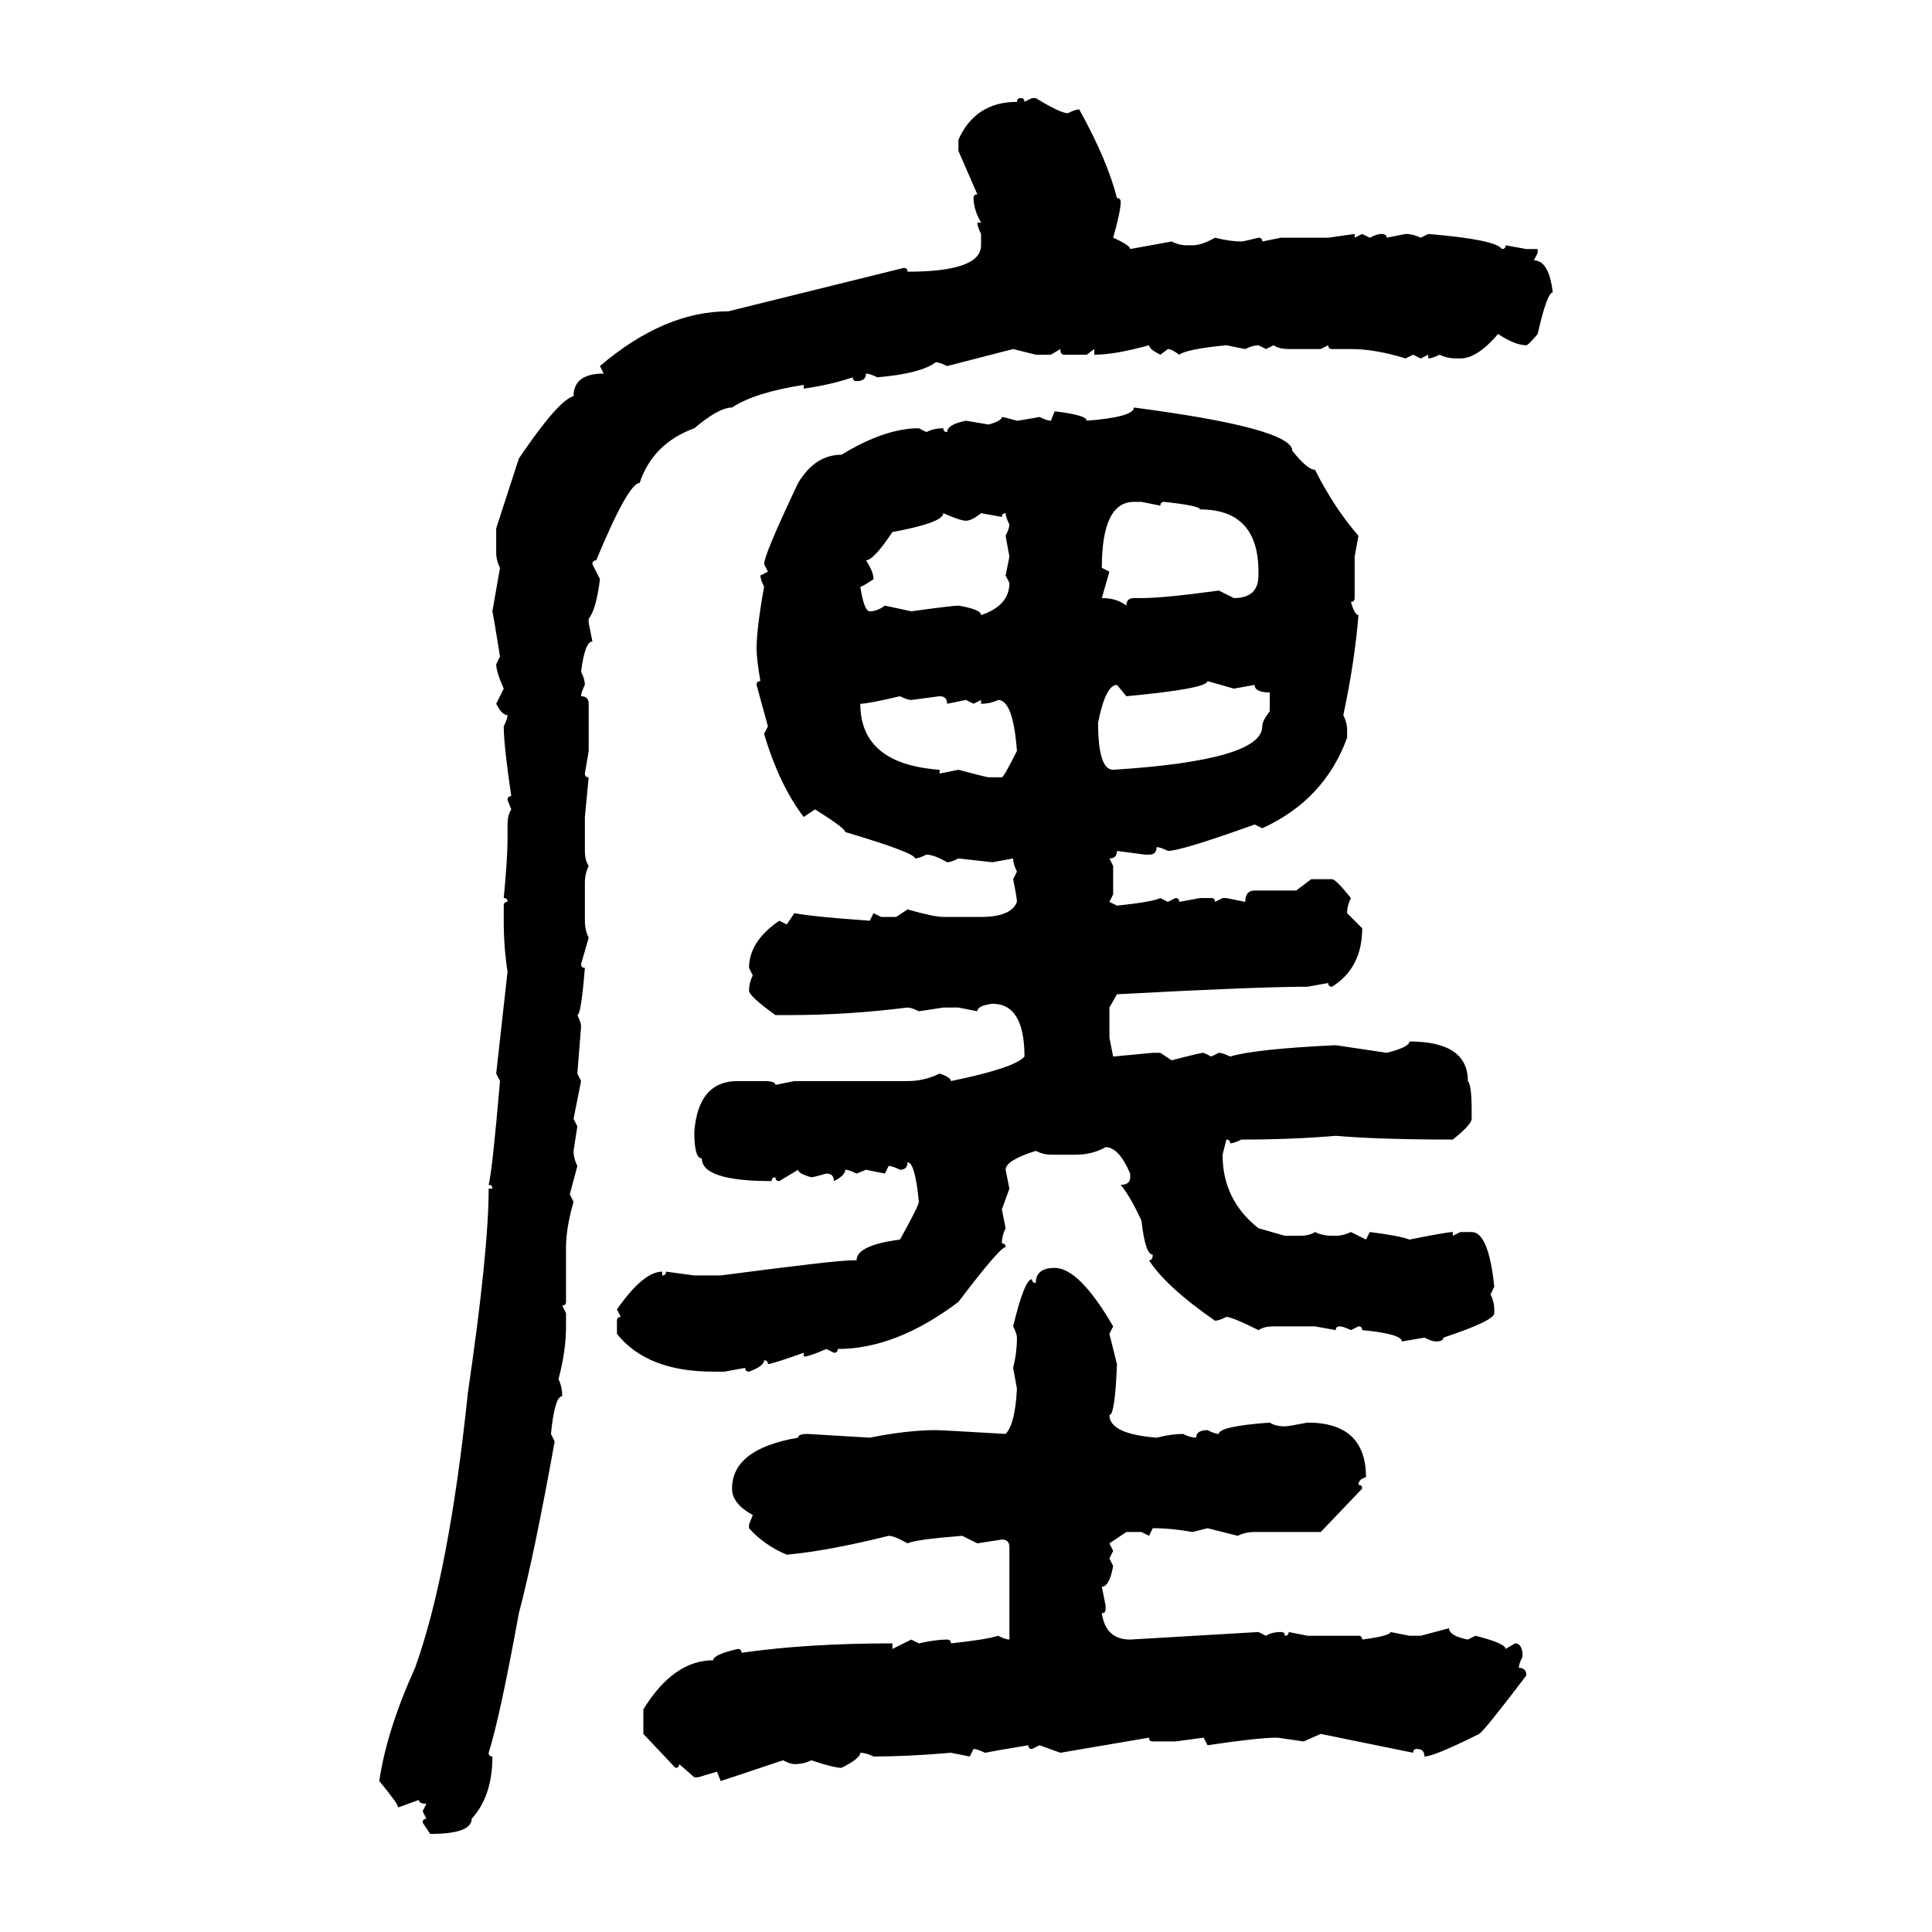 <svg xmlns="http://www.w3.org/2000/svg" xmlns:xlink="http://www.w3.org/1999/xlink" width="300" height="300"><path d="M158.50 15.23L158.50 15.23Q159.08 15.23 159.08 15.82L159.08 15.82L160.25 15.23L160.84 15.23Q164.65 17.58 165.82 17.58L165.82 17.58Q166.99 16.99 167.58 16.99L167.58 16.99Q171.97 24.90 173.44 30.76L173.44 30.76Q174.02 30.76 174.02 31.35L174.02 31.35Q174.02 32.81 172.85 36.91L172.85 36.91Q175.49 38.09 175.49 38.67L175.49 38.67L181.93 37.50Q183.11 38.09 184.28 38.09L184.28 38.09L185.16 38.09Q186.62 38.09 188.67 36.91L188.67 36.91Q191.02 37.50 192.77 37.50L192.77 37.50Q193.07 37.50 195.41 36.91L195.41 36.91Q196.00 36.91 196.00 37.50L196.00 37.50L198.93 36.91L206.25 36.91L210.35 36.33L210.35 36.91L211.52 36.33L212.70 36.91Q213.87 36.33 214.45 36.33L214.45 36.33Q215.33 36.33 215.33 36.91L215.33 36.91L218.26 36.33Q219.43 36.33 220.61 36.91L220.61 36.91L221.78 36.33Q232.32 37.21 233.20 38.67L233.20 38.67Q233.79 38.67 233.79 38.09L233.79 38.09L237.01 38.67L238.77 38.67L238.77 39.26L238.18 40.43Q240.53 40.43 241.11 45.41L241.11 45.41Q240.23 45.41 238.77 51.86L238.77 51.86Q237.30 53.61 237.01 53.61L237.01 53.61Q235.25 53.61 232.62 51.86L232.62 51.86Q229.39 55.66 226.76 55.66L226.76 55.66L226.17 55.66Q224.71 55.66 223.54 55.08L223.54 55.08Q222.36 55.66 221.78 55.66L221.78 55.66L221.78 55.08L220.61 55.66L219.43 55.08L218.26 55.66Q213.57 54.20 209.77 54.20L209.77 54.20L206.84 54.20Q206.25 54.20 206.25 53.61L206.25 53.61L205.08 54.20L200.10 54.20Q198.63 54.20 197.75 53.61L197.75 53.61L196.58 54.20L195.41 53.61Q194.53 53.61 193.36 54.20L193.36 54.20L190.43 53.61Q184.28 54.20 183.11 55.08L183.11 55.08Q181.93 54.20 181.35 54.20L181.35 54.20L180.18 55.08Q178.42 54.20 178.42 53.61L178.42 53.61Q173.14 55.08 169.92 55.08L169.92 55.08L169.92 54.20L168.75 55.08L165.23 55.08Q164.65 55.08 164.65 54.20L164.65 54.20L163.18 55.08L160.84 55.08L157.32 54.20L147.07 56.84Q145.90 56.25 145.31 56.25L145.31 56.25Q142.97 58.01 136.23 58.59L136.23 58.59Q135.06 58.01 134.47 58.01L134.47 58.01Q134.47 59.18 133.01 59.18L133.01 59.18Q132.42 59.18 132.42 58.59L132.42 58.59Q128.91 59.77 124.80 60.35L124.80 60.35L124.80 59.77Q117.19 60.94 113.67 63.28L113.67 63.28Q111.62 63.28 107.81 66.50L107.81 66.50Q101.37 68.85 99.32 75L99.32 75Q97.56 75 92.58 87.01L92.58 87.01Q91.99 87.01 91.99 87.60L91.99 87.60L93.16 89.94Q92.58 94.63 91.41 96.09L91.41 96.09L91.41 96.68L91.99 99.61Q90.82 99.61 90.23 104.30L90.23 104.30Q90.82 105.47 90.82 106.35L90.82 106.35Q90.23 107.52 90.23 108.11L90.23 108.11Q91.41 108.11 91.41 109.28L91.41 109.28L91.41 116.60L90.82 120.12Q90.82 120.70 91.41 120.70L91.41 120.70L90.82 126.86L90.82 132.13Q90.82 133.59 91.41 134.47L91.41 134.47Q90.82 135.64 90.82 137.11L90.82 137.11L90.82 142.97Q90.82 144.43 91.41 145.61L91.41 145.61L90.23 149.71Q90.23 150.29 90.82 150.29L90.82 150.29Q90.23 157.62 89.65 157.62L89.65 157.62Q90.23 158.79 90.23 159.38L90.23 159.38L89.65 166.70L90.23 167.87L89.06 173.73L89.65 174.90L89.06 178.71Q89.06 179.88 89.65 181.05L89.65 181.05L88.48 185.45L89.06 186.62Q87.89 190.72 87.89 193.65L87.89 193.65L87.89 202.15Q87.89 202.73 87.30 202.73L87.30 202.73L87.89 203.91L87.89 205.96Q87.89 209.77 86.72 214.16L86.72 214.16Q87.30 215.33 87.30 216.80L87.30 216.80Q86.13 216.80 85.55 222.66L85.55 222.66L86.13 223.83Q82.91 241.70 80.57 250.49L80.57 250.49Q77.64 266.60 75.88 272.17L75.88 272.17Q75.88 272.75 76.46 272.75L76.46 272.75Q76.46 278.91 73.24 282.42L73.24 282.42Q73.24 284.77 66.80 284.77L66.80 284.77L65.63 283.01Q65.63 282.42 66.21 282.42L66.21 282.42L65.63 281.25L66.21 280.08Q65.04 280.08 65.04 279.49L65.04 279.49L61.82 280.66Q61.82 280.08 58.89 276.56L58.89 276.56Q60.06 268.65 64.45 258.98L64.45 258.98Q69.73 244.34 72.66 216.21L72.66 216.21Q75.88 194.24 75.88 184.57L75.88 184.57L76.46 184.57Q76.46 183.98 75.88 183.98L75.88 183.98Q76.46 181.64 77.64 167.87L77.64 167.87L77.05 166.70L78.81 150.88Q78.22 147.07 78.22 142.97L78.22 142.97L78.22 140.63Q78.22 140.04 78.81 140.04L78.81 140.04Q78.81 139.45 78.22 139.45L78.22 139.45Q78.81 133.30 78.81 130.37L78.81 130.37L78.81 128.03Q78.81 126.56 79.39 125.68L79.39 125.68L78.81 124.22Q78.81 123.63 79.39 123.63L79.39 123.63Q78.22 115.72 78.22 112.79L78.22 112.79Q78.81 111.62 78.81 111.04L78.81 111.04Q77.93 111.04 77.05 109.28L77.05 109.28L78.22 106.93Q77.05 104.30 77.05 103.13L77.05 103.13L77.64 101.95Q76.76 96.39 76.46 94.92L76.46 94.92L77.64 88.18Q77.05 87.01 77.05 85.84L77.05 85.84L77.05 82.03L80.57 71.19Q86.72 62.11 89.06 61.52L89.06 61.52Q89.06 58.01 93.75 58.01L93.75 58.01L93.16 56.84Q103.13 48.34 113.09 48.34L113.09 48.34L140.33 41.60Q140.92 41.60 140.92 42.19L140.92 42.19Q152.34 42.19 152.34 38.09L152.34 38.09L152.34 36.33Q151.76 35.16 151.76 34.57L151.76 34.57L152.34 34.57Q151.17 32.52 151.17 30.76L151.17 30.76Q151.17 30.18 151.76 30.18L151.76 30.18L148.83 23.44L148.83 21.68Q151.46 15.82 157.91 15.82L157.91 15.82Q157.91 15.23 158.50 15.23ZM176.07 63.28L176.07 63.28Q200.68 66.50 200.68 70.02L200.68 70.02Q203.03 72.95 204.20 72.95L204.20 72.95Q207.13 78.81 210.94 83.20L210.94 83.20L210.35 86.43L210.35 92.87Q210.35 93.46 209.77 93.46L209.77 93.46Q210.35 95.51 210.94 95.51L210.94 95.51Q210.35 102.83 208.59 111.04L208.59 111.04Q209.18 112.21 209.18 113.38L209.18 113.38L209.18 114.55Q205.66 124.22 196.00 128.61L196.00 128.61L194.82 128.03Q183.40 132.13 181.35 132.13L181.35 132.13Q180.18 131.54 179.59 131.54L179.59 131.54Q179.59 132.71 178.42 132.71L178.42 132.71L177.83 132.71L173.44 132.13Q173.44 133.30 172.27 133.30L172.27 133.30L172.85 134.47L172.85 138.87L172.27 140.04L173.44 140.63Q179.00 140.04 180.18 139.45L180.18 139.45L181.35 140.04L182.52 139.45Q183.11 139.45 183.11 140.04L183.11 140.04L186.33 139.45L188.09 139.45Q188.67 139.45 188.67 140.04L188.67 140.04L189.84 139.45L190.43 139.45L193.36 140.04Q193.36 138.28 194.82 138.28L194.82 138.28L201.27 138.28L203.61 136.52L206.84 136.52Q207.42 136.52 209.77 139.45L209.77 139.45Q209.18 140.63 209.18 141.80L209.18 141.80L211.52 144.14Q211.52 150.29 206.84 153.22L206.84 153.22Q206.25 153.22 206.25 152.64L206.25 152.64L203.03 153.22Q195.12 153.22 173.44 154.39L173.44 154.39L172.27 156.45L172.27 161.13L172.85 164.06L179.00 163.48L180.18 163.48L181.93 164.65Q186.33 163.48 186.91 163.48L186.91 163.48L188.09 164.06L189.26 163.48Q189.84 163.48 191.02 164.06L191.02 164.06Q194.82 162.89 207.42 162.30L207.42 162.30L215.33 163.48Q218.85 162.60 218.85 161.72L218.85 161.72Q227.93 161.72 227.93 167.87L227.93 167.87Q228.52 168.46 228.52 172.56L228.52 172.56L228.52 173.73Q228.52 174.61 225.59 176.95L225.59 176.95Q214.16 176.95 207.42 176.37L207.42 176.37Q200.68 176.95 192.77 176.95L192.77 176.95Q191.60 177.54 191.02 177.54L191.02 177.54Q191.02 176.95 190.43 176.95L190.43 176.95L189.84 179.30Q189.84 186.33 195.41 190.72L195.41 190.72L199.51 191.89L201.86 191.89Q203.32 191.89 204.20 191.31L204.20 191.31Q205.37 191.89 206.84 191.89L206.84 191.89L207.42 191.89Q208.59 191.89 209.77 191.31L209.77 191.31L212.11 192.48L212.70 191.31Q217.38 191.89 218.85 192.48L218.85 192.48Q224.71 191.31 225.59 191.31L225.59 191.31L225.59 191.89L226.76 191.31L228.52 191.31Q231.15 191.31 232.03 199.80L232.03 199.80L231.45 200.98Q232.03 202.15 232.03 203.32L232.03 203.32L232.03 203.91Q232.03 205.08 224.12 207.71L224.12 207.71Q224.12 208.30 222.95 208.30L222.95 208.30Q222.36 208.30 221.19 207.71L221.19 207.71L217.68 208.30Q217.68 207.13 211.52 206.54L211.52 206.54Q211.52 205.96 210.94 205.96L210.94 205.96L209.77 206.54Q208.59 205.96 208.01 205.96L208.01 205.96Q207.42 205.96 207.42 206.54L207.42 206.54L204.20 205.96L197.75 205.96Q196.29 205.96 195.41 206.54L195.41 206.54Q191.31 204.49 190.43 204.49L190.43 204.49Q189.26 205.08 188.67 205.08L188.67 205.08Q181.05 199.80 178.42 195.70L178.42 195.70Q179.00 195.70 179.00 194.82L179.00 194.82Q177.83 194.82 177.25 189.55L177.25 189.55Q175.49 185.74 174.02 183.98L174.02 183.98Q175.49 183.98 175.49 182.81L175.49 182.81L175.49 182.23Q173.73 178.13 171.68 178.13L171.68 178.13Q169.63 179.30 166.99 179.30L166.99 179.30L163.18 179.30Q162.01 179.30 160.84 178.71L160.84 178.71Q156.15 180.18 156.15 181.64L156.15 181.64L156.74 184.57L155.57 187.79L156.15 190.72Q155.57 191.89 155.57 193.07L155.57 193.07Q156.15 193.07 156.15 193.65L156.15 193.65Q155.27 193.65 148.83 202.15L148.83 202.15Q139.16 209.47 130.08 209.47L130.08 209.47Q130.08 210.06 129.49 210.06L129.49 210.06L128.32 209.47Q125.68 210.64 124.80 210.64L124.80 210.64L124.80 210.06Q119.82 211.82 119.24 211.82L119.24 211.82Q119.24 211.23 118.65 211.23L118.65 211.23Q118.65 212.11 116.31 212.99L116.31 212.99Q115.72 212.99 115.72 212.40L115.72 212.40L112.50 212.99L110.74 212.99Q100.49 212.99 95.80 207.13L95.80 207.13L95.80 205.08Q95.80 204.49 96.39 204.49L96.39 204.49L95.80 203.32Q99.90 197.46 102.83 197.46L102.83 197.46L102.83 198.05Q103.42 198.05 103.42 197.46L103.42 197.46L107.81 198.05L111.91 198.05Q129.79 195.70 132.42 195.70L132.42 195.70L133.01 195.70Q133.01 193.36 139.75 192.48L139.75 192.48Q142.68 187.21 142.68 186.62L142.68 186.62Q142.09 180.47 140.92 180.47L140.92 180.47Q140.92 181.64 139.75 181.64L139.75 181.64Q138.57 181.05 137.99 181.05L137.99 181.05L137.40 182.23L134.47 181.64L133.01 182.23Q131.84 181.64 131.25 181.64L131.25 181.64Q131.25 182.52 129.49 183.40L129.49 183.40Q129.49 182.23 128.32 182.23L128.32 182.23Q126.27 182.81 125.98 182.81L125.98 182.81Q123.93 182.23 123.93 181.64L123.93 181.64L121.00 183.40Q120.41 183.40 120.41 182.81L120.41 182.81Q119.82 182.81 119.82 183.40L119.82 183.40Q108.98 183.40 108.98 179.88L108.98 179.88Q107.81 179.88 107.81 175.78L107.81 175.78Q108.40 167.87 114.55 167.87L114.55 167.87L118.65 167.87Q120.41 167.87 120.41 168.46L120.41 168.46L123.34 167.87L140.92 167.87Q143.55 167.87 145.90 166.70L145.90 166.70Q147.66 167.29 147.66 167.87L147.66 167.87Q157.62 165.82 159.08 164.06L159.08 164.06Q159.08 155.86 154.10 155.86L154.10 155.86Q151.76 156.15 151.76 157.03L151.76 157.03L148.83 156.45L146.48 156.45L142.68 157.03Q141.50 156.45 140.92 156.45L140.92 156.45Q131.54 157.62 122.75 157.62L122.75 157.62L120.41 157.62Q116.31 154.69 116.31 153.81L116.31 153.81Q116.31 152.64 116.89 151.46L116.89 151.46L116.31 150.29Q116.31 146.19 121.00 142.97L121.00 142.97L122.17 143.55L123.34 141.80Q126.56 142.38 135.06 142.97L135.06 142.97L135.64 141.80L136.82 142.38L139.16 142.38L140.92 141.21Q145.02 142.38 146.48 142.38L146.48 142.38L152.34 142.38Q157.03 142.38 157.91 140.04L157.91 140.04Q157.91 139.45 157.32 136.52L157.32 136.52L157.91 135.35Q157.32 134.18 157.32 133.30L157.32 133.30L154.10 133.89L148.83 133.30Q147.66 133.89 147.07 133.89L147.07 133.89Q145.02 132.71 143.85 132.71L143.85 132.71Q142.68 133.30 142.09 133.30L142.09 133.30Q142.09 132.42 131.25 129.20L131.25 129.20Q131.25 128.61 126.56 125.68L126.56 125.68L124.80 126.86Q121.00 121.88 118.65 113.96L118.65 113.96L119.24 112.79L117.48 106.35Q117.48 105.76 118.07 105.76L118.07 105.76Q117.48 102.25 117.48 100.78L117.48 100.78Q117.48 97.56 118.65 91.11L118.65 91.11Q118.07 89.94 118.07 89.36L118.07 89.36L119.24 88.77L118.65 87.60Q118.65 86.13 123.93 75L123.93 75Q126.56 70.61 130.66 70.61L130.66 70.61Q137.40 66.50 142.68 66.50L142.68 66.50L143.85 67.09Q145.02 66.50 146.48 66.50L146.48 66.50Q146.48 67.09 147.07 67.09L147.07 67.09Q147.07 65.92 150 65.33L150 65.33L153.52 65.92Q155.57 65.33 155.57 64.75L155.57 64.75Q155.86 64.75 157.91 65.33L157.91 65.33Q158.20 65.33 161.43 64.75L161.43 64.75Q162.60 65.33 163.18 65.33L163.18 65.33L163.77 63.87Q168.75 64.45 168.75 65.33L168.75 65.33Q176.07 64.75 176.07 63.28ZM171.09 88.18L171.09 88.18L172.27 88.77L171.09 92.87Q173.44 92.87 174.90 94.04L174.90 94.04Q174.90 92.87 176.07 92.87L176.07 92.87L177.25 92.87Q180.76 92.87 189.26 91.70L189.26 91.70L191.60 92.87Q195.41 92.87 195.41 89.36L195.41 89.36L195.41 88.77Q195.41 79.10 186.33 79.10L186.33 79.10Q186.33 78.52 180.76 77.93L180.76 77.93Q180.18 77.93 180.18 78.52L180.18 78.52L177.25 77.93L176.07 77.93Q171.09 77.93 171.09 88.18ZM146.48 79.69L146.48 79.69Q146.48 81.15 138.57 82.62L138.57 82.62Q135.64 87.01 134.47 87.01L134.47 87.01Q135.64 88.77 135.64 89.94L135.64 89.94Q133.89 91.11 133.59 91.11L133.59 91.11Q134.18 94.92 135.06 94.92L135.06 94.92Q136.23 94.92 137.40 94.04L137.40 94.04L141.50 94.92Q147.95 94.04 148.83 94.04L148.83 94.04Q152.34 94.63 152.34 95.51L152.34 95.51Q156.74 94.04 156.74 90.53L156.74 90.53L156.15 89.36L156.74 86.43L156.15 83.20Q156.74 82.03 156.74 81.45L156.74 81.45Q156.15 80.27 156.15 79.69L156.15 79.69Q155.57 79.69 155.57 80.27L155.57 80.27L152.34 79.69Q150.88 80.86 150 80.86L150 80.86Q149.12 80.86 146.48 79.69ZM191.60 106.93L187.50 105.76Q187.50 106.93 174.90 108.11L174.90 108.11L173.44 106.35Q171.68 106.35 170.51 112.21L170.51 112.21Q170.51 119.53 172.85 119.53L172.85 119.53Q196.00 118.07 196.00 112.79L196.00 112.79Q196.00 111.91 197.17 110.45L197.17 110.45L197.17 107.52Q194.82 107.52 194.82 106.35L194.82 106.35L191.60 106.93ZM133.59 109.28L133.59 109.28Q133.59 118.65 145.90 119.53L145.90 119.53L145.90 120.12L148.83 119.53Q153.22 120.70 153.52 120.70L153.52 120.70L155.57 120.70Q155.86 120.70 157.91 116.60L157.91 116.60Q157.32 108.69 154.98 108.69L154.98 108.69Q153.81 109.28 152.34 109.28L152.34 109.28L152.34 108.69L151.17 109.28L150 108.69L147.07 109.28Q147.07 108.11 145.90 108.11L145.90 108.11L141.50 108.69Q140.92 108.69 139.75 108.11L139.75 108.11Q134.77 109.28 133.59 109.28ZM163.77 196.88L163.77 196.88Q167.58 196.88 172.85 205.96L172.85 205.96L172.27 207.13L173.44 211.82Q173.14 219.73 172.27 219.73L172.27 219.73Q172.27 222.66 179.59 223.24L179.59 223.24Q181.93 222.66 183.69 222.66L183.69 222.66Q184.86 223.24 185.74 223.24L185.74 223.24Q185.74 222.07 187.50 222.07L187.50 222.07Q188.67 222.66 189.26 222.66L189.26 222.66Q189.26 221.48 197.17 220.90L197.17 220.90Q198.05 221.48 199.51 221.48L199.51 221.48Q200.10 221.48 203.03 220.90L203.03 220.90Q212.11 220.90 212.11 229.39L212.11 229.39Q210.94 229.69 210.94 230.57L210.94 230.57Q211.52 230.57 211.52 231.15L211.52 231.15L205.08 237.89L194.82 237.89Q193.36 237.89 192.19 238.48L192.19 238.48L187.50 237.30L185.16 237.89Q181.93 237.30 179.00 237.30L179.00 237.30L178.42 238.48L177.25 237.89L174.90 237.89L172.27 239.65L172.85 240.82L172.27 241.99L172.85 243.16Q172.27 246.39 171.09 246.39L171.09 246.39L171.68 249.32L171.68 249.90Q171.68 250.49 171.09 250.49L171.09 250.49Q171.68 254.59 175.49 254.59L175.49 254.59L195.41 253.42L196.58 254.00Q197.46 253.42 198.93 253.42L198.93 253.42Q199.51 253.42 199.51 254.00L199.51 254.00Q200.10 254.00 200.10 253.42L200.10 253.42L203.03 254.00L210.94 254.00Q211.52 254.00 211.52 254.59L211.52 254.59Q215.92 254.00 215.92 253.42L215.92 253.42L218.85 254.00L220.61 254.00L225 252.83Q225 254.00 227.93 254.59L227.93 254.59L229.10 254.00Q233.79 255.18 233.79 256.05L233.79 256.05L235.25 255.18Q236.43 255.18 236.43 257.23L236.43 257.23Q235.84 258.40 235.84 258.98L235.84 258.98Q237.01 258.98 237.01 260.16L237.01 260.16Q230.57 268.65 229.69 269.24L229.69 269.24Q222.66 272.75 221.19 272.75L221.19 272.75Q221.19 271.58 220.02 271.58L220.02 271.58Q219.43 271.58 219.43 272.17L219.43 272.17L205.08 269.24L202.44 270.41L198.34 269.82Q195.41 269.82 187.50 271.00L187.50 271.00L186.91 269.82L182.52 270.41L179.00 270.41Q178.42 270.41 178.42 269.82L178.42 269.82L164.65 272.17L161.43 271.00L160.25 271.58Q159.67 271.58 159.67 271.00L159.67 271.00Q154.39 271.88 152.93 272.17L152.93 272.17Q151.76 271.58 151.17 271.58L151.17 271.58L150.59 272.75L147.66 272.17Q140.92 272.75 135.64 272.75L135.64 272.75Q134.47 272.17 133.59 272.17L133.59 272.17Q133.59 273.05 130.66 274.51L130.66 274.51Q129.49 274.51 125.98 273.34L125.98 273.34Q124.80 273.93 123.34 273.93L123.34 273.93Q122.75 273.93 121.58 273.34L121.58 273.34L111.91 276.56L111.33 275.10L108.40 275.98L107.81 275.98L105.47 273.93Q105.47 274.51 104.88 274.51L104.88 274.51L99.90 269.24L99.90 265.43Q104.59 257.81 110.74 257.81L110.74 257.81Q110.74 256.93 114.55 256.05L114.55 256.05Q115.14 256.05 115.14 256.64L115.14 256.64Q125.39 255.18 138.57 255.18L138.57 255.18L138.57 256.05L141.50 254.59L142.68 255.18Q145.31 254.59 147.07 254.59L147.07 254.59Q147.66 254.59 147.66 255.18L147.66 255.18Q153.22 254.59 154.98 254.00L154.98 254.00Q156.15 254.59 156.74 254.59L156.74 254.59L156.74 240.23Q156.74 239.06 155.57 239.06L155.57 239.06L151.76 239.65L149.41 238.48Q142.09 239.06 140.92 239.65L140.92 239.65Q138.87 238.48 137.99 238.48L137.99 238.48Q128.61 240.82 122.17 241.41L122.17 241.41Q118.65 239.94 116.31 237.30L116.31 237.30L116.31 236.72L116.89 235.25Q113.67 233.50 113.67 231.15L113.67 231.15Q113.67 225 123.93 223.24L123.93 223.24Q123.93 222.66 125.39 222.66L125.39 222.66L135.06 223.24Q140.92 222.07 145.31 222.07L145.31 222.07Q146.19 222.07 156.15 222.66L156.15 222.66Q157.62 221.19 157.91 215.63L157.91 215.63L157.32 212.40Q157.91 210.06 157.91 207.71L157.91 207.71Q157.91 207.13 157.32 205.96L157.32 205.96Q159.08 198.63 160.25 198.63L160.25 198.63Q160.25 199.22 160.84 199.22L160.84 199.22Q160.84 196.88 163.77 196.88Z"/></svg>